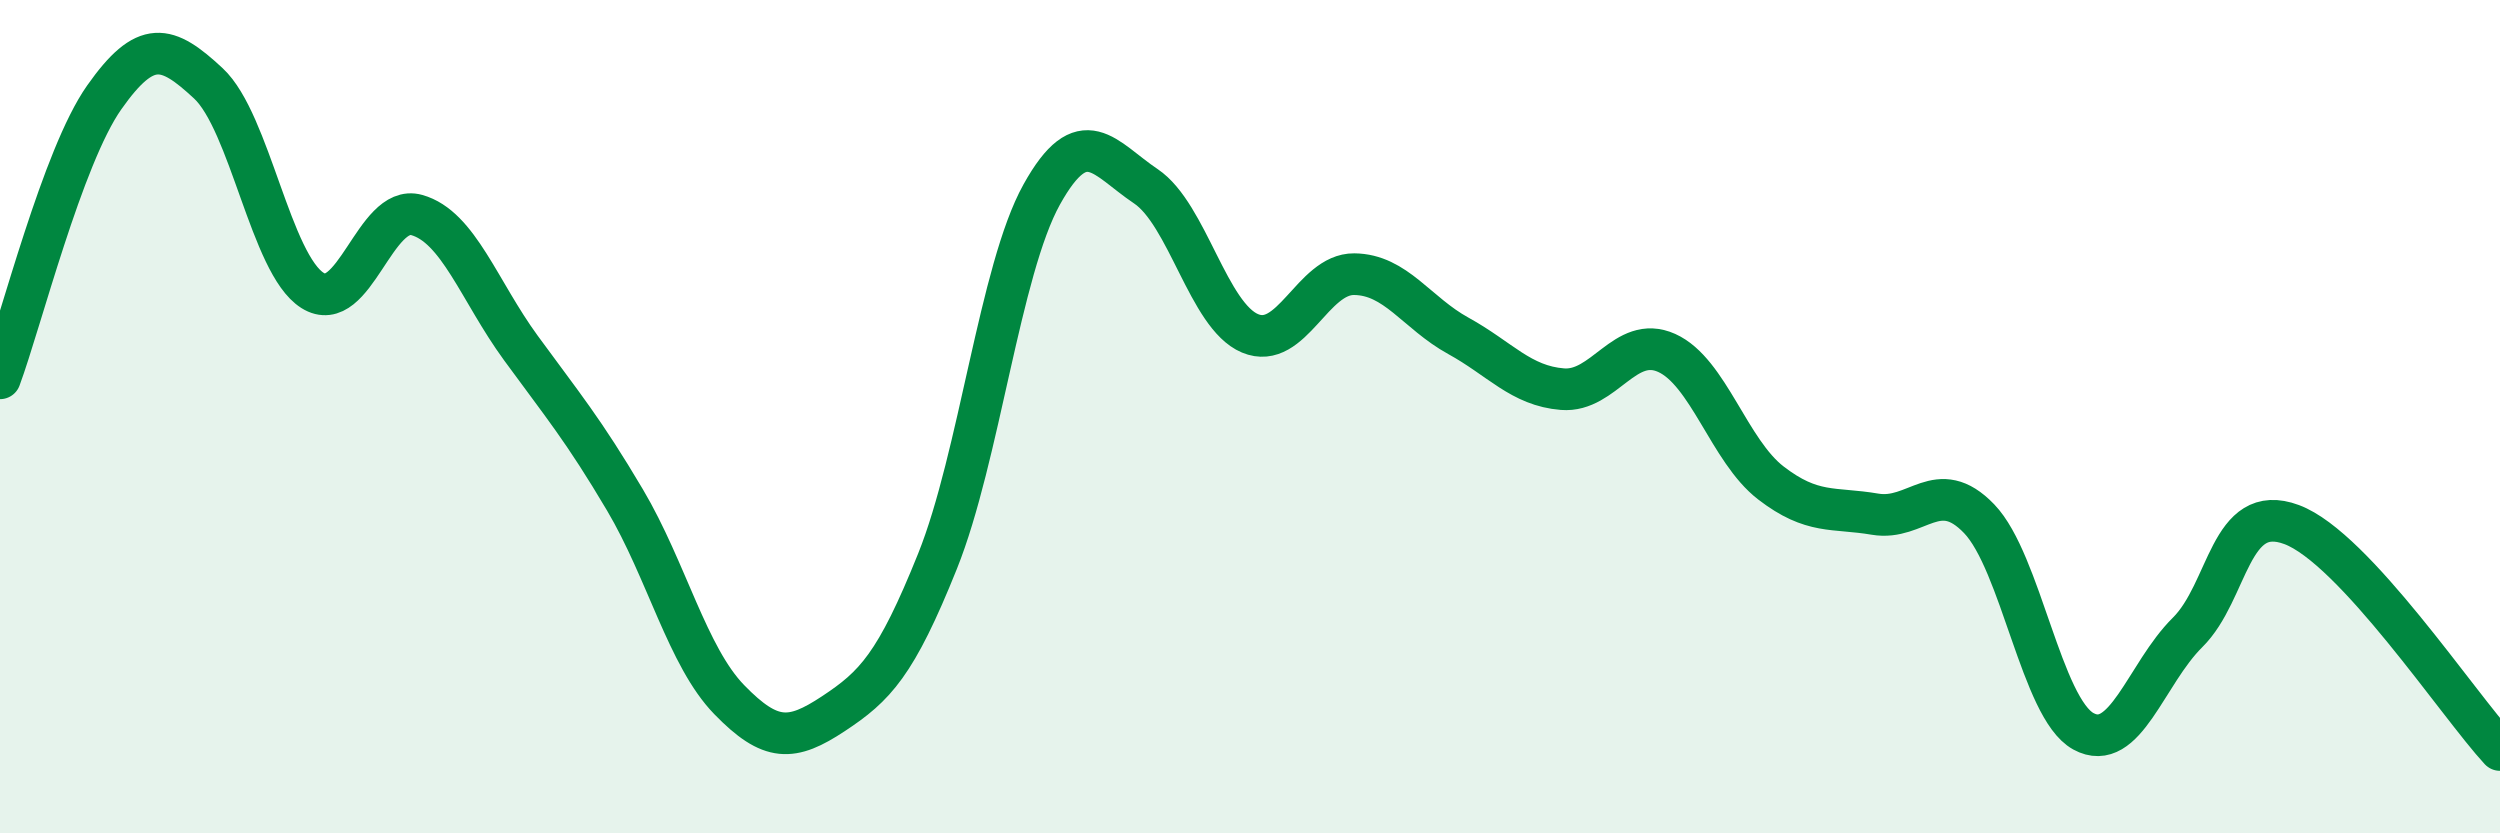 
    <svg width="60" height="20" viewBox="0 0 60 20" xmlns="http://www.w3.org/2000/svg">
      <path
        d="M 0,9.08 C 0.5,7.73 1.5,3.76 2.5,2.34 C 3.5,0.92 4,1.07 5,2 C 6,2.93 6.5,6.34 7.5,6.97 C 8.5,7.6 9,4.88 10,5.16 C 11,5.44 11.5,6.98 12.5,8.35 C 13.5,9.72 14,10.31 15,12 C 16,13.69 16.5,15.76 17.5,16.79 C 18.5,17.82 19,17.79 20,17.13 C 21,16.47 21.5,15.96 22.5,13.47 C 23.5,10.98 24,6.47 25,4.67 C 26,2.87 26.5,3.8 27.5,4.47 C 28.5,5.14 29,7.58 30,8 C 31,8.42 31.5,6.57 32.5,6.58 C 33.5,6.59 34,7.51 35,8.06 C 36,8.61 36.5,9.26 37.5,9.34 C 38.5,9.42 39,8.02 40,8.47 C 41,8.92 41.5,10.82 42.5,11.59 C 43.5,12.36 44,12.17 45,12.34 C 46,12.51 46.5,11.41 47.5,12.45 C 48.5,13.49 49,17 50,17.55 C 51,18.1 51.5,16.17 52.5,15.18 C 53.5,14.19 53.5,12.03 55,12.59 C 56.5,13.15 59,16.92 60,18L60 20L0 20Z"
        fill="#008740"
        opacity="0.1"
        stroke-linecap="round"
        stroke-linejoin="round"
      />
      <path
        d="M 0,9.08 C 0.5,7.73 1.5,3.76 2.5,2.34 C 3.5,0.92 4,1.07 5,2 C 6,2.93 6.5,6.34 7.5,6.97 C 8.5,7.6 9,4.88 10,5.16 C 11,5.44 11.5,6.98 12.5,8.35 C 13.5,9.72 14,10.31 15,12 C 16,13.69 16.5,15.76 17.5,16.79 C 18.5,17.82 19,17.79 20,17.13 C 21,16.47 21.5,15.96 22.5,13.47 C 23.5,10.98 24,6.47 25,4.67 C 26,2.87 26.5,3.8 27.5,4.47 C 28.5,5.14 29,7.58 30,8 C 31,8.42 31.5,6.57 32.5,6.58 C 33.5,6.59 34,7.51 35,8.06 C 36,8.61 36.5,9.26 37.5,9.34 C 38.5,9.42 39,8.02 40,8.47 C 41,8.92 41.5,10.82 42.5,11.59 C 43.5,12.36 44,12.17 45,12.34 C 46,12.51 46.5,11.41 47.5,12.45 C 48.5,13.49 49,17 50,17.55 C 51,18.1 51.5,16.17 52.5,15.18 C 53.5,14.19 53.5,12.03 55,12.59 C 56.5,13.15 59,16.92 60,18"
        stroke="#008740"
        stroke-width="1"
        fill="none"
        stroke-linecap="round"
        stroke-linejoin="round"
      />
    </svg>
  